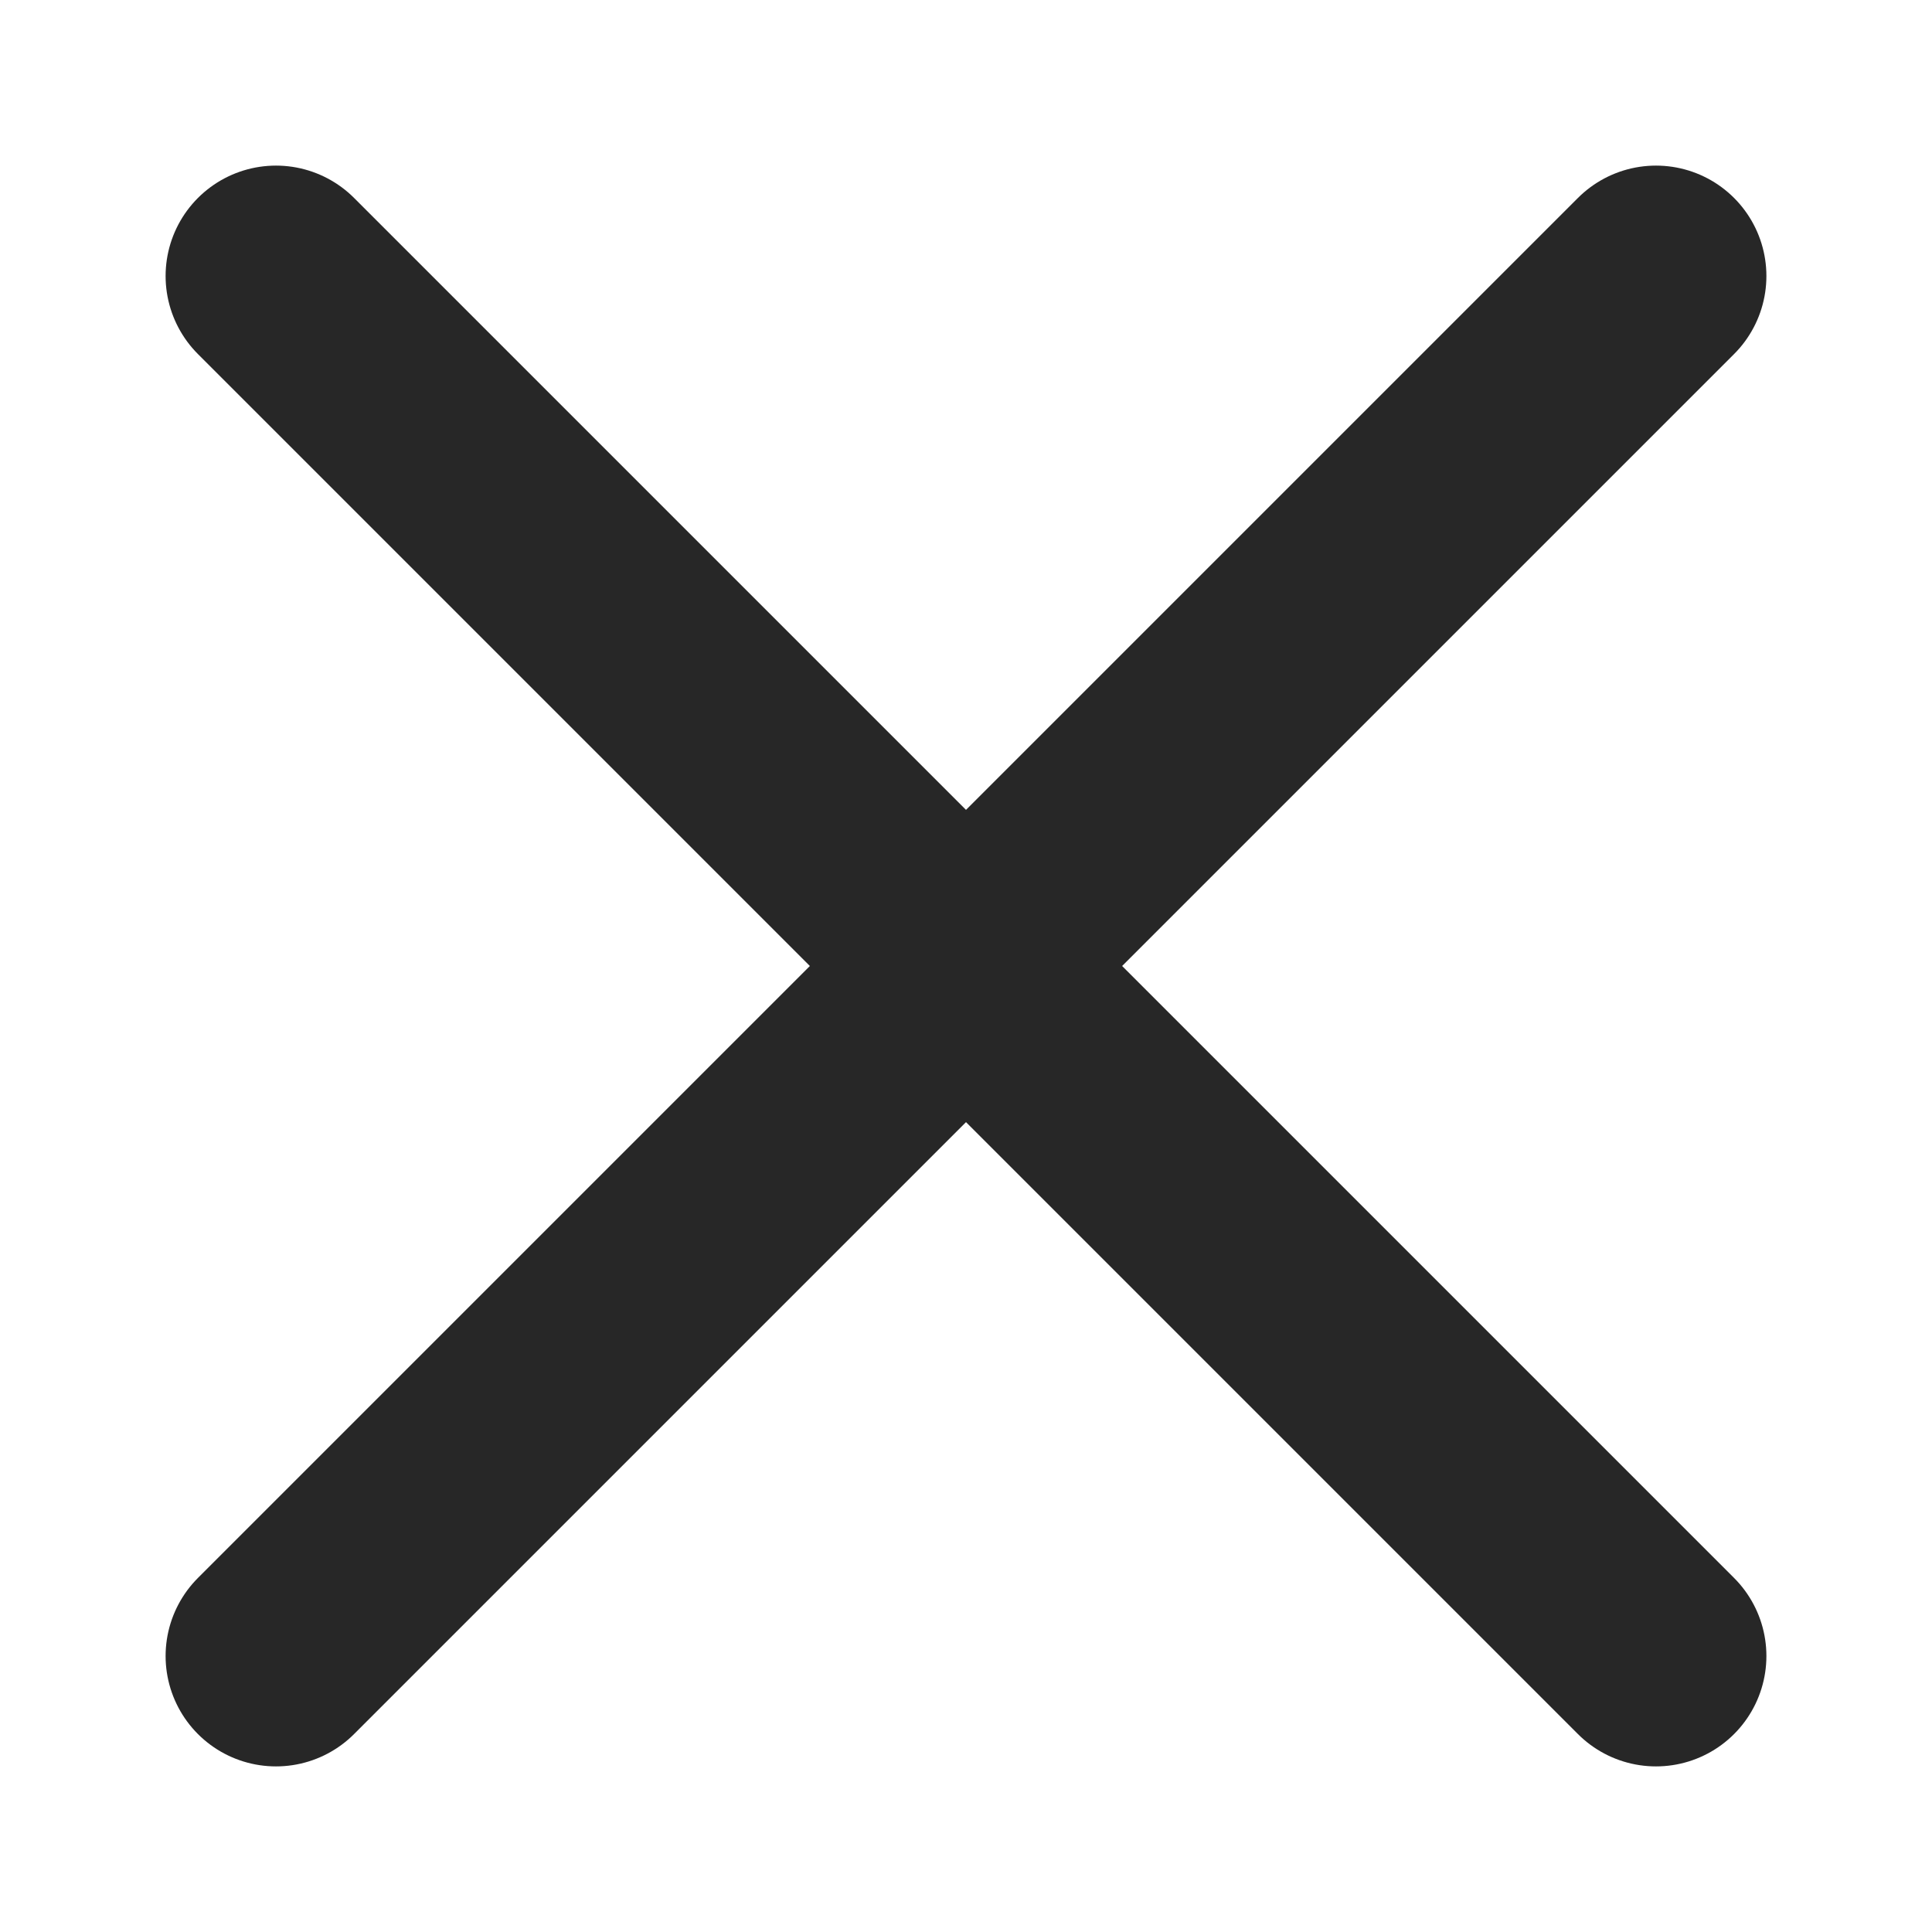 <?xml version="1.0" encoding="UTF-8"?> <svg xmlns="http://www.w3.org/2000/svg" width="7" height="7" viewBox="0 0 7 7" fill="none"> <path d="M1 1L3.5 3.5M6 6L3.5 3.5M3.5 3.5L6 1L1 6" stroke="#272727" stroke-width="0.8" stroke-linecap="round" stroke-linejoin="round"></path> </svg> 